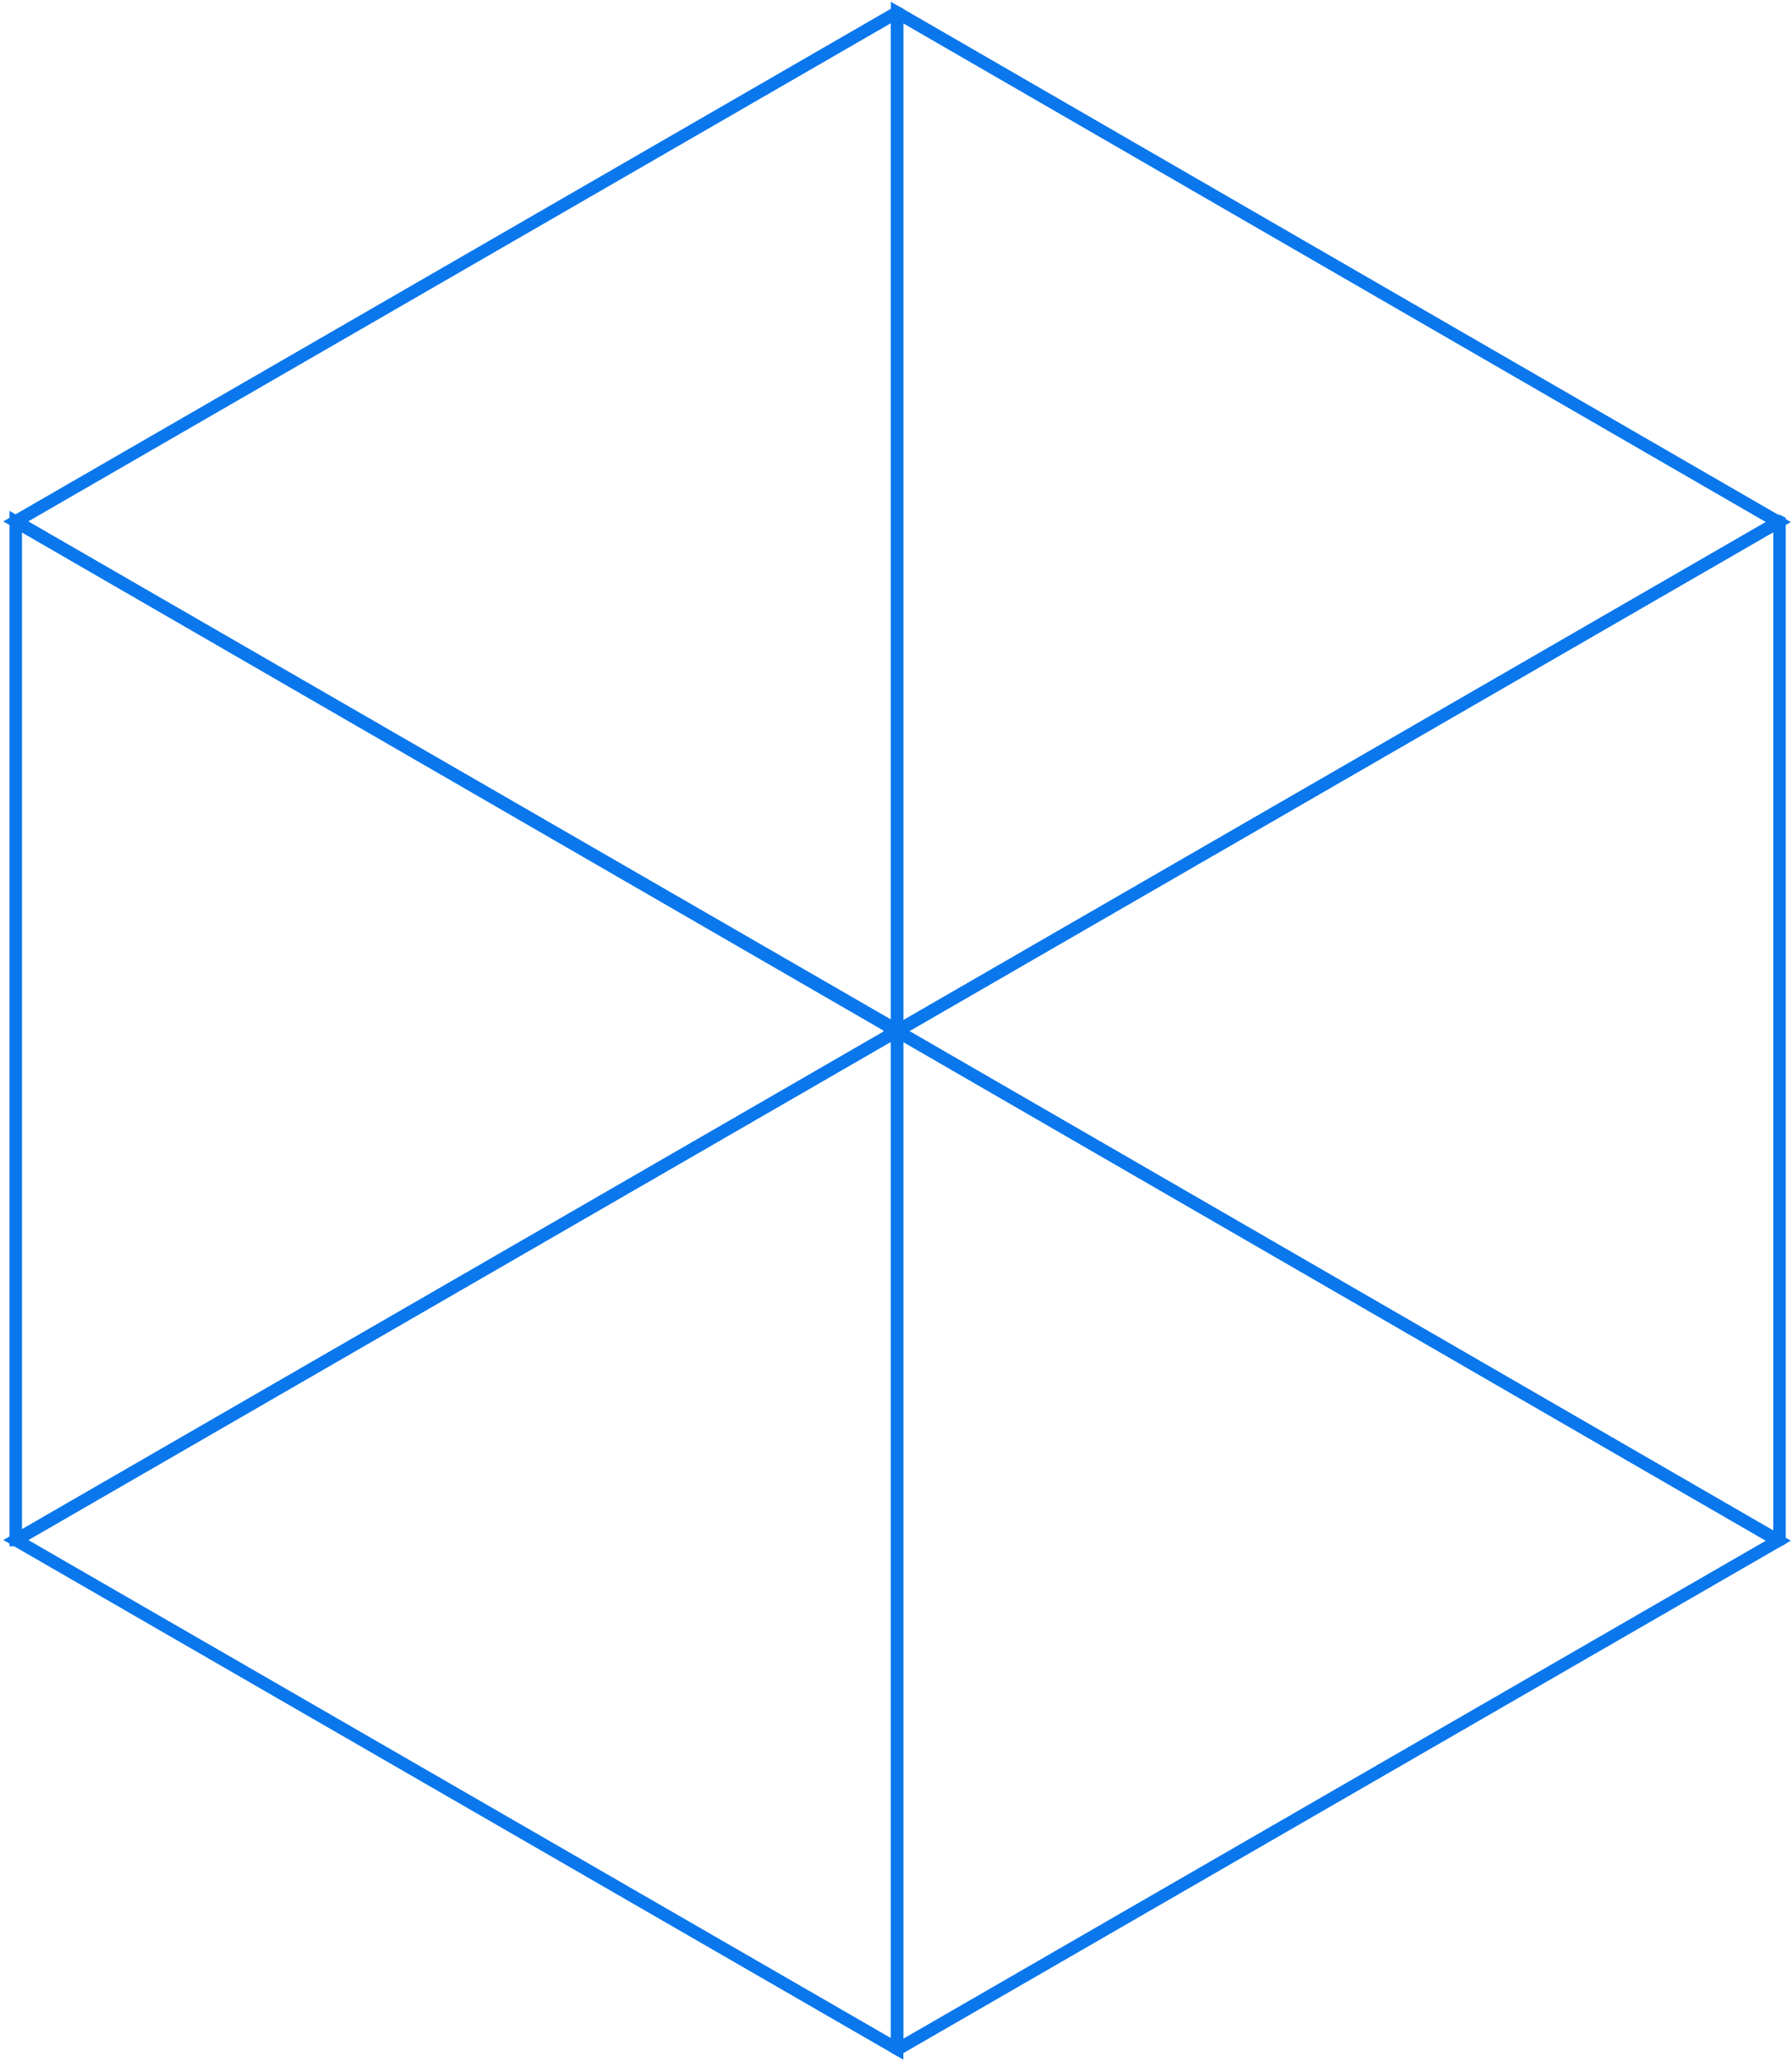 <svg width="287" height="330" viewBox="0 0 287 330" fill="none" xmlns="http://www.w3.org/2000/svg">
<path d="M2.523 83.505V246.502H2.53L143.645 165.046L2.523 83.505Z" stroke="#0A77ED" stroke-width="2" stroke-miterlimit="10"/>
<path d="M143.675 165.061V165.032L143.646 165.046L143.675 165.061Z" stroke="#0A77ED" stroke-width="2" stroke-miterlimit="10"/>
<path d="M285 83.498L284.958 83.477L143.674 165.032V165.06L284.81 246.607L285 246.502V83.498Z" stroke="#0A77ED" stroke-width="2" stroke-miterlimit="10"/>
<path d="M143.674 327.944L143.765 328L284.81 246.607L143.674 165.06V327.944Z" stroke="#0A77ED" stroke-width="2" stroke-miterlimit="10"/>
<path d="M143.674 164.898L143.765 164.954L284.81 83.561L143.674 2.014V164.898Z" stroke="#0A77ED" stroke-width="2" stroke-miterlimit="10"/>
<path d="M143.645 165.046L2.53 246.502L143.673 327.944V165.06L143.645 165.046Z" stroke="#0A77ED" stroke-width="2" stroke-miterlimit="10"/>
<path d="M143.646 2L2.53 83.456L143.674 164.898V2.014L143.646 2Z" stroke="#0A77ED" stroke-width="2" stroke-miterlimit="10"/>
</svg>
